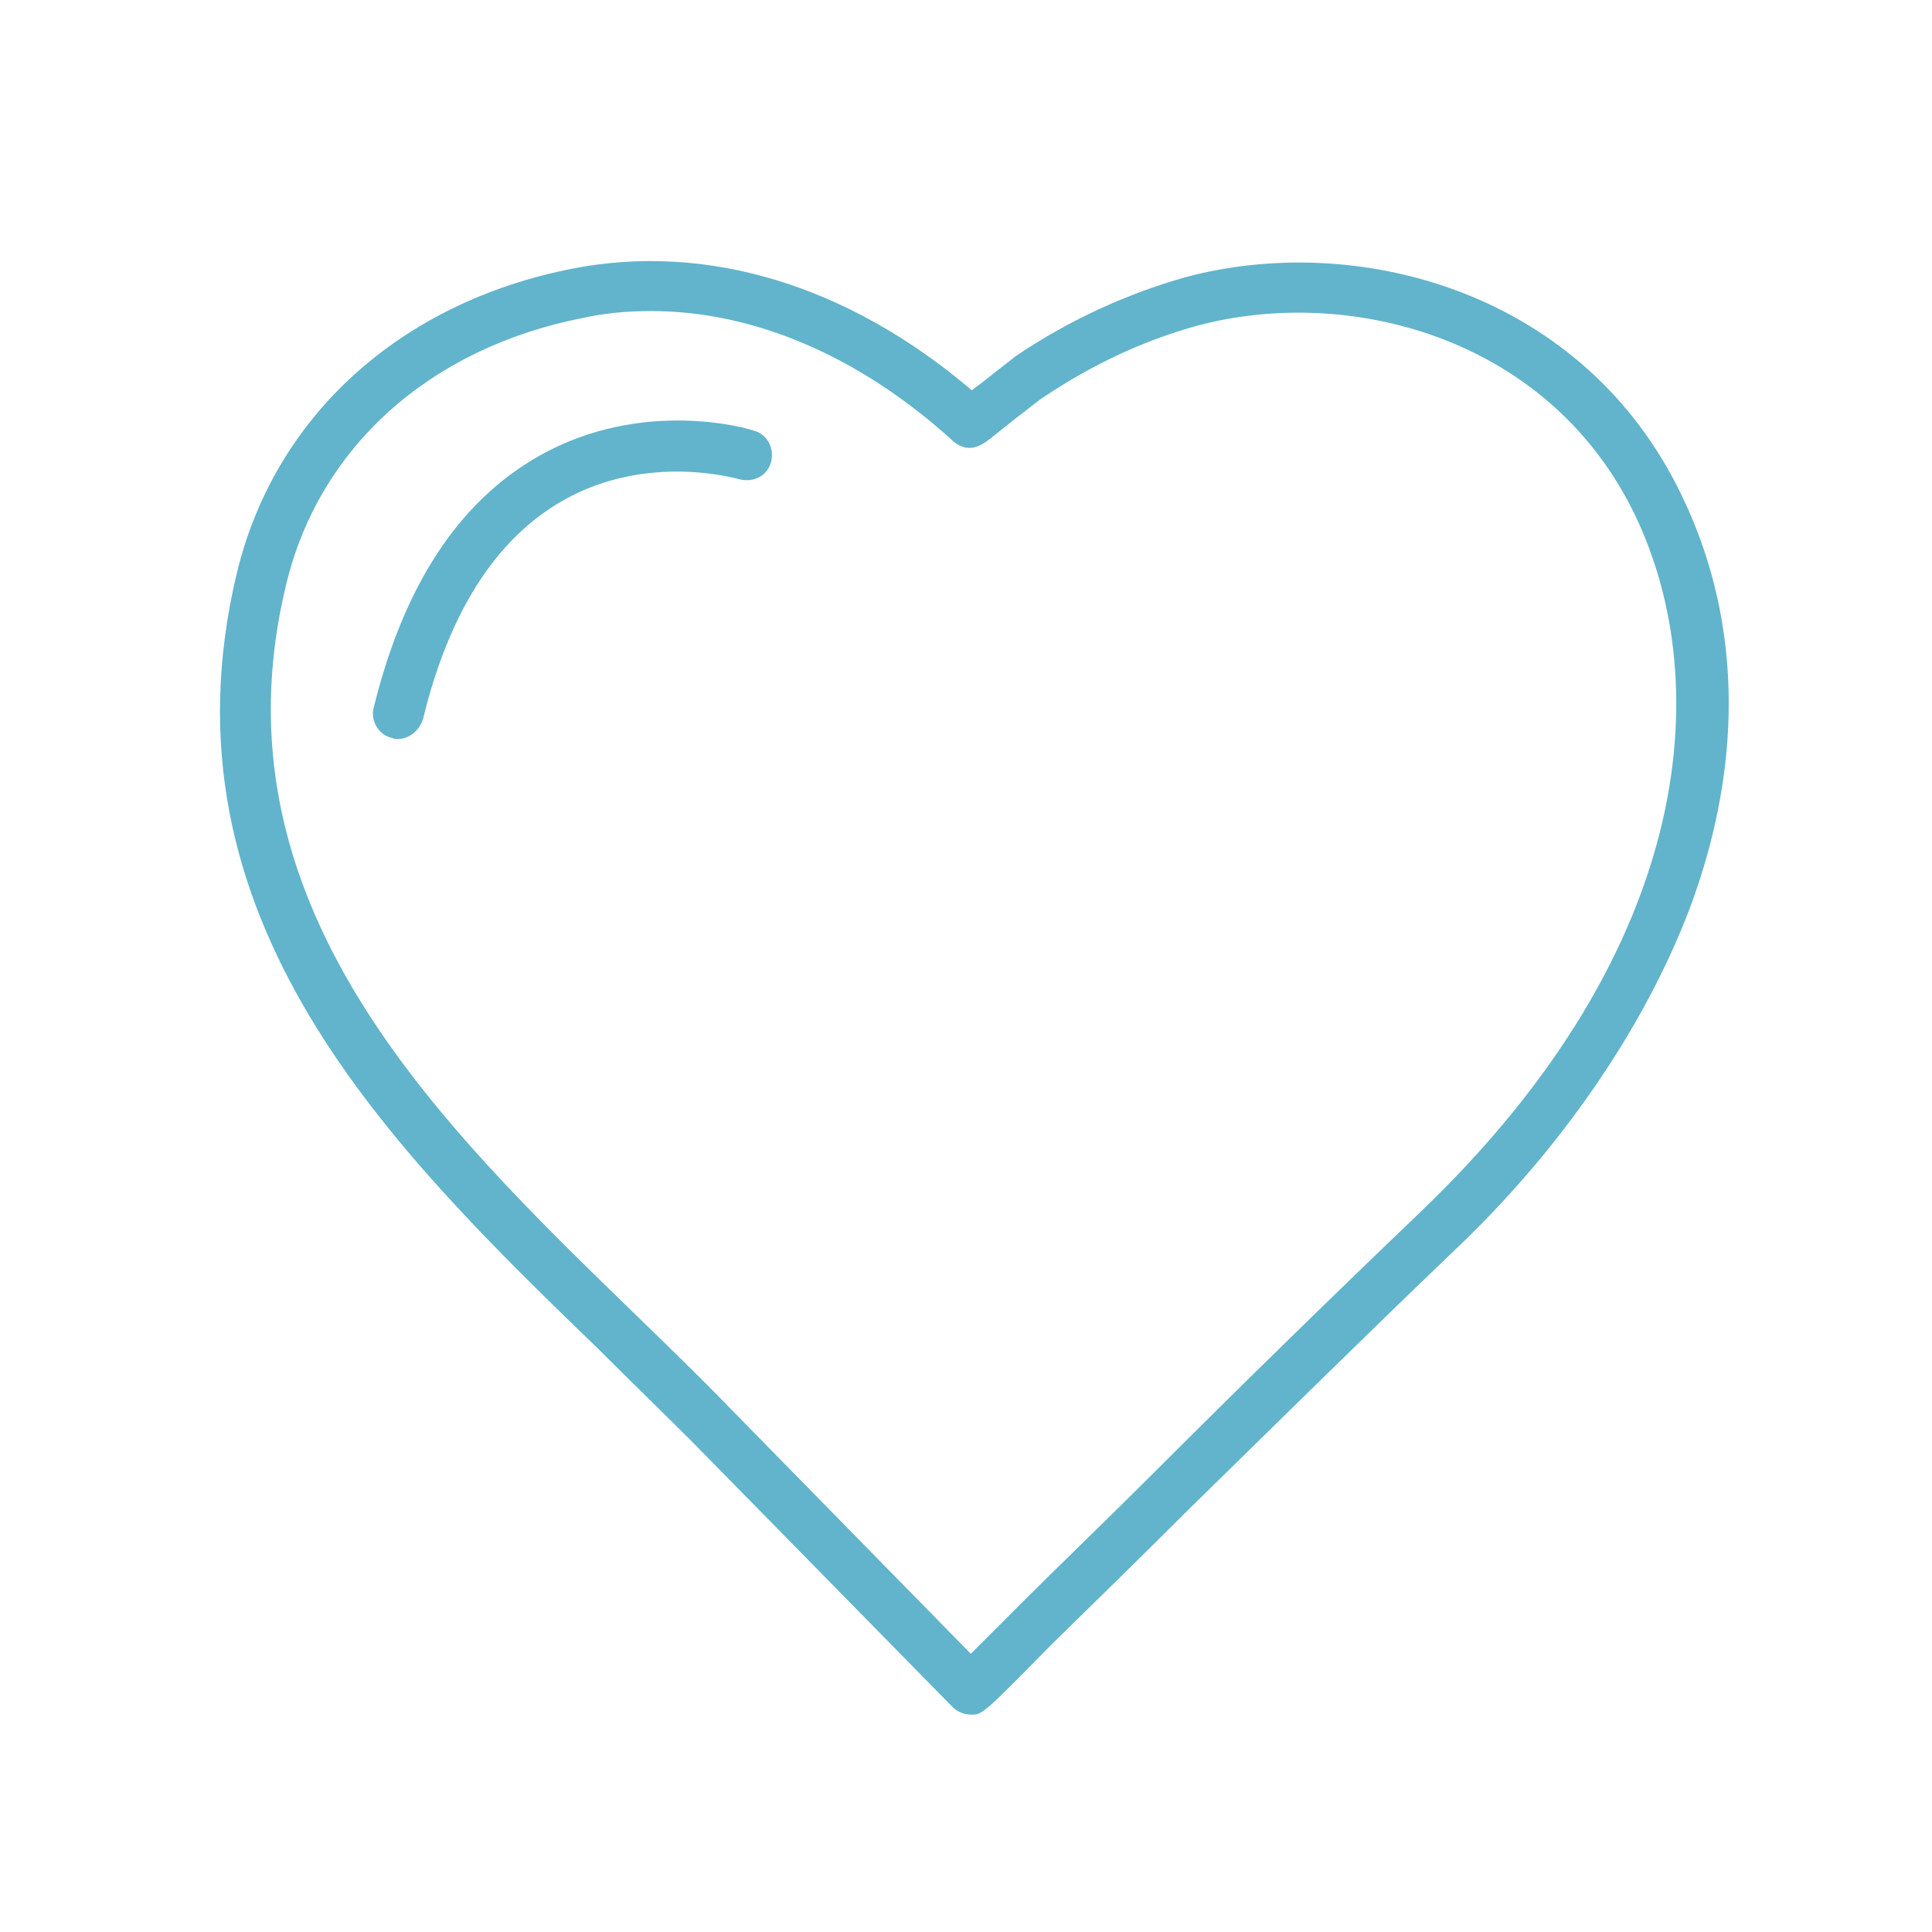 <?xml version="1.0" encoding="utf-8"?>
<!-- Generator: Adobe Illustrator 22.0.0, SVG Export Plug-In . SVG Version: 6.00 Build 0)  -->
<svg version="1.1" id="Layer_1" xmlns="http://www.w3.org/2000/svg" xmlns:xlink="http://www.w3.org/1999/xlink" x="0px" y="0px"
	 viewBox="0 0 200 200" style="enable-background:new 0 0 200 200;" xml:space="preserve">
<style type="text/css">
	.st0{fill:#61B4CC;}
	.st1{fill:#FEFFFF;}
	.st2{fill:none;stroke:#61B4CC;stroke-width:5;stroke-linecap:round;stroke-linejoin:round;stroke-miterlimit:10;}
	.st3{fill:none;stroke:#61B4CC;stroke-width:4;stroke-miterlimit:10;}
	.st4{fill:#2BB5CE;}
</style>
<g>
	<path class="st0" d="M100.6,177.5C100.6,177.5,100.5,177.5,100.6,177.5c-0.8,0-1.5-0.3-2-0.8l-26.8-27.3c-3.1-3.1-6.3-6.2-9.6-9.5
		c-21.7-21-46.2-44.8-37.7-80.5c3.9-16.3,16.9-28.1,34.8-31.6c13.9-2.7,28.5,1.7,41.3,12.6c0.4-0.3,0.8-0.6,1.2-0.9
		c2.5-2,3.1-2.4,3.3-2.6c5.6-3.8,11.6-6.5,17.6-8.2c17.5-4.7,40.5,1.2,50.9,21.6c6.7,13.1,7.1,28.3,1.3,43.8
		c-4.7,12.3-13.3,24.9-24.4,35.4c-9.3,8.9-18.6,18.1-27.7,27c-4.5,4.5-9.1,9-13.6,13.4l-0.6,0.6
		C101.9,177.3,101.7,177.5,100.6,177.5z M67.4,32.2c-2.4,0-4.7,0.2-7,0.7C44.5,36,33,46.3,29.6,60.6c-7.9,32.8,15.6,55.5,36.2,75.5
		c3.4,3.3,6.6,6.4,9.7,9.6l25,25.5c0.9-0.9,2.2-2.2,4.3-4.3l0.7-0.7c4.5-4.5,9.1-8.9,13.6-13.4c9-9,18.4-18.2,27.7-27.1
		c29.4-28,30.7-56.1,22.1-73.1c-9.1-17.9-29.5-23-44.9-18.9c-5.5,1.5-10.9,4-16.1,7.5c-0.2,0.1-1.8,1.4-3,2.3l-2,1.6
		c-1.1,0.9-2.5,2-4.2,0.6c0,0-0.1,0-0.1-0.1C89,36.9,78.1,32.2,67.4,32.2z"/>
</g>
<g>
	<path class="st0" d="M41.2,76.5c-0.2,0-0.4,0-0.6-0.1c-1.4-0.3-2.3-1.8-1.9-3.2c3.1-12.6,8.8-21.3,17.1-26
		c10.8-6.1,21.8-2.8,22.3-2.6c1.4,0.4,2.1,1.9,1.7,3.3c-0.4,1.4-1.9,2.1-3.3,1.7c-0.1,0-9.4-2.8-18.2,2.2
		c-6.9,3.9-11.8,11.5-14.5,22.6C43.4,75.7,42.3,76.5,41.2,76.5z"/>
</g>
</svg>
